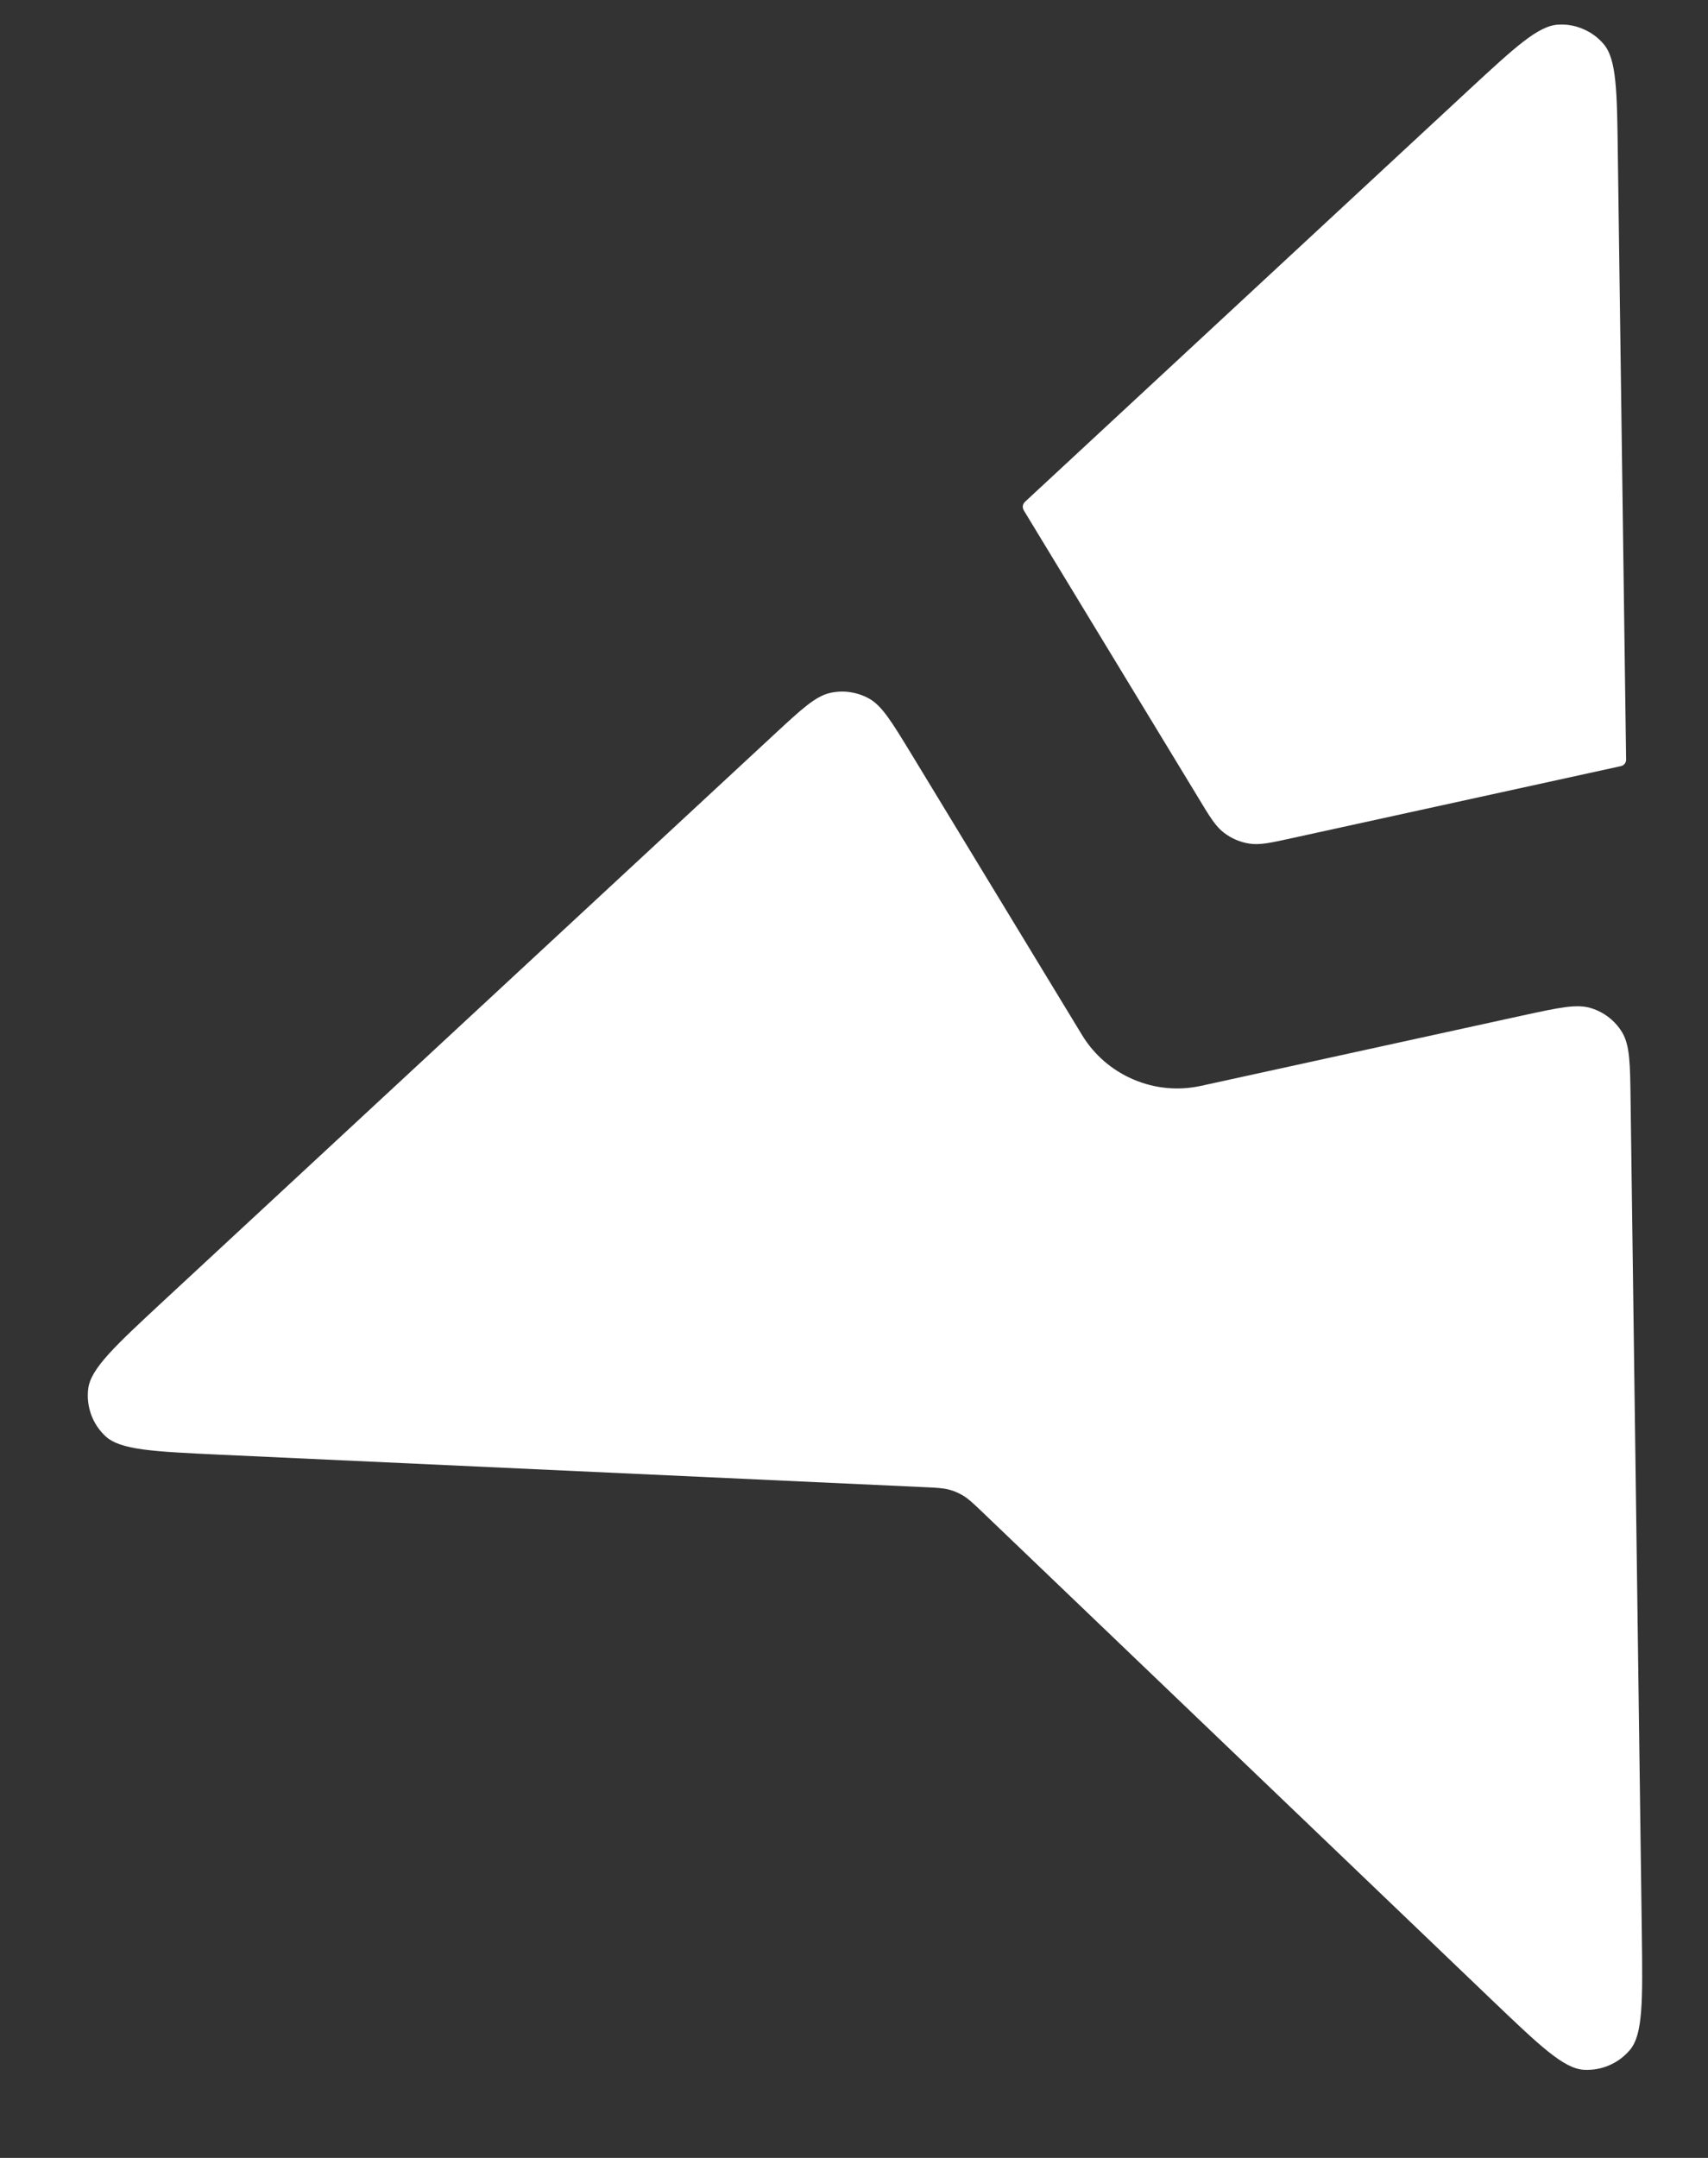 <svg width="19" height="24" viewBox="0 0 19 24" fill="none" xmlns="http://www.w3.org/2000/svg">
<rect x="0" y="0" width="19" height="24" fill="#333333" stroke="none"/>
<path fill-rule="evenodd" clip-rule="evenodd" d="M10.134 8.379C9.917 8.024 9.81 7.846 9.662 7.766C9.531 7.696 9.38 7.674 9.236 7.706C9.072 7.743 8.919 7.884 8.614 8.167L1.824 14.464C1.28 14.969 1.008 15.221 0.981 15.447C0.969 15.543 0.981 15.641 1.014 15.733C1.047 15.824 1.102 15.907 1.173 15.973C1.339 16.128 1.711 16.144 2.451 16.179L10.285 16.54C10.422 16.546 10.491 16.55 10.556 16.567C10.614 16.582 10.668 16.606 10.719 16.637C10.775 16.672 10.825 16.718 10.925 16.814L16.589 22.237C17.125 22.749 17.393 23.007 17.62 23.02C17.717 23.025 17.814 23.008 17.903 22.969C17.992 22.931 18.071 22.871 18.133 22.797C18.278 22.622 18.273 22.25 18.264 21.509L18.139 12.248C18.134 11.833 18.132 11.626 18.044 11.48C17.967 11.354 17.848 11.26 17.707 11.215C17.547 11.161 17.344 11.206 16.938 11.294L13.358 12.077C13.106 12.132 12.844 12.107 12.607 12.005C12.37 11.904 12.17 11.731 12.036 11.51L10.134 8.379ZM11.401 5.582C11.389 5.594 11.381 5.609 11.378 5.626C11.376 5.643 11.38 5.66 11.388 5.675L13.326 8.866C13.457 9.084 13.524 9.193 13.616 9.262C13.698 9.325 13.794 9.366 13.896 9.382C14.011 9.401 14.135 9.374 14.384 9.319L18.03 8.521C18.047 8.518 18.062 8.508 18.073 8.495C18.084 8.481 18.09 8.464 18.089 8.447L17.997 1.719C17.988 1.013 17.984 0.66 17.839 0.49C17.777 0.417 17.699 0.36 17.611 0.323C17.524 0.285 17.429 0.268 17.334 0.274C17.11 0.286 16.853 0.525 16.333 1.006L11.401 5.582Z" fill="white"/>
</svg>
